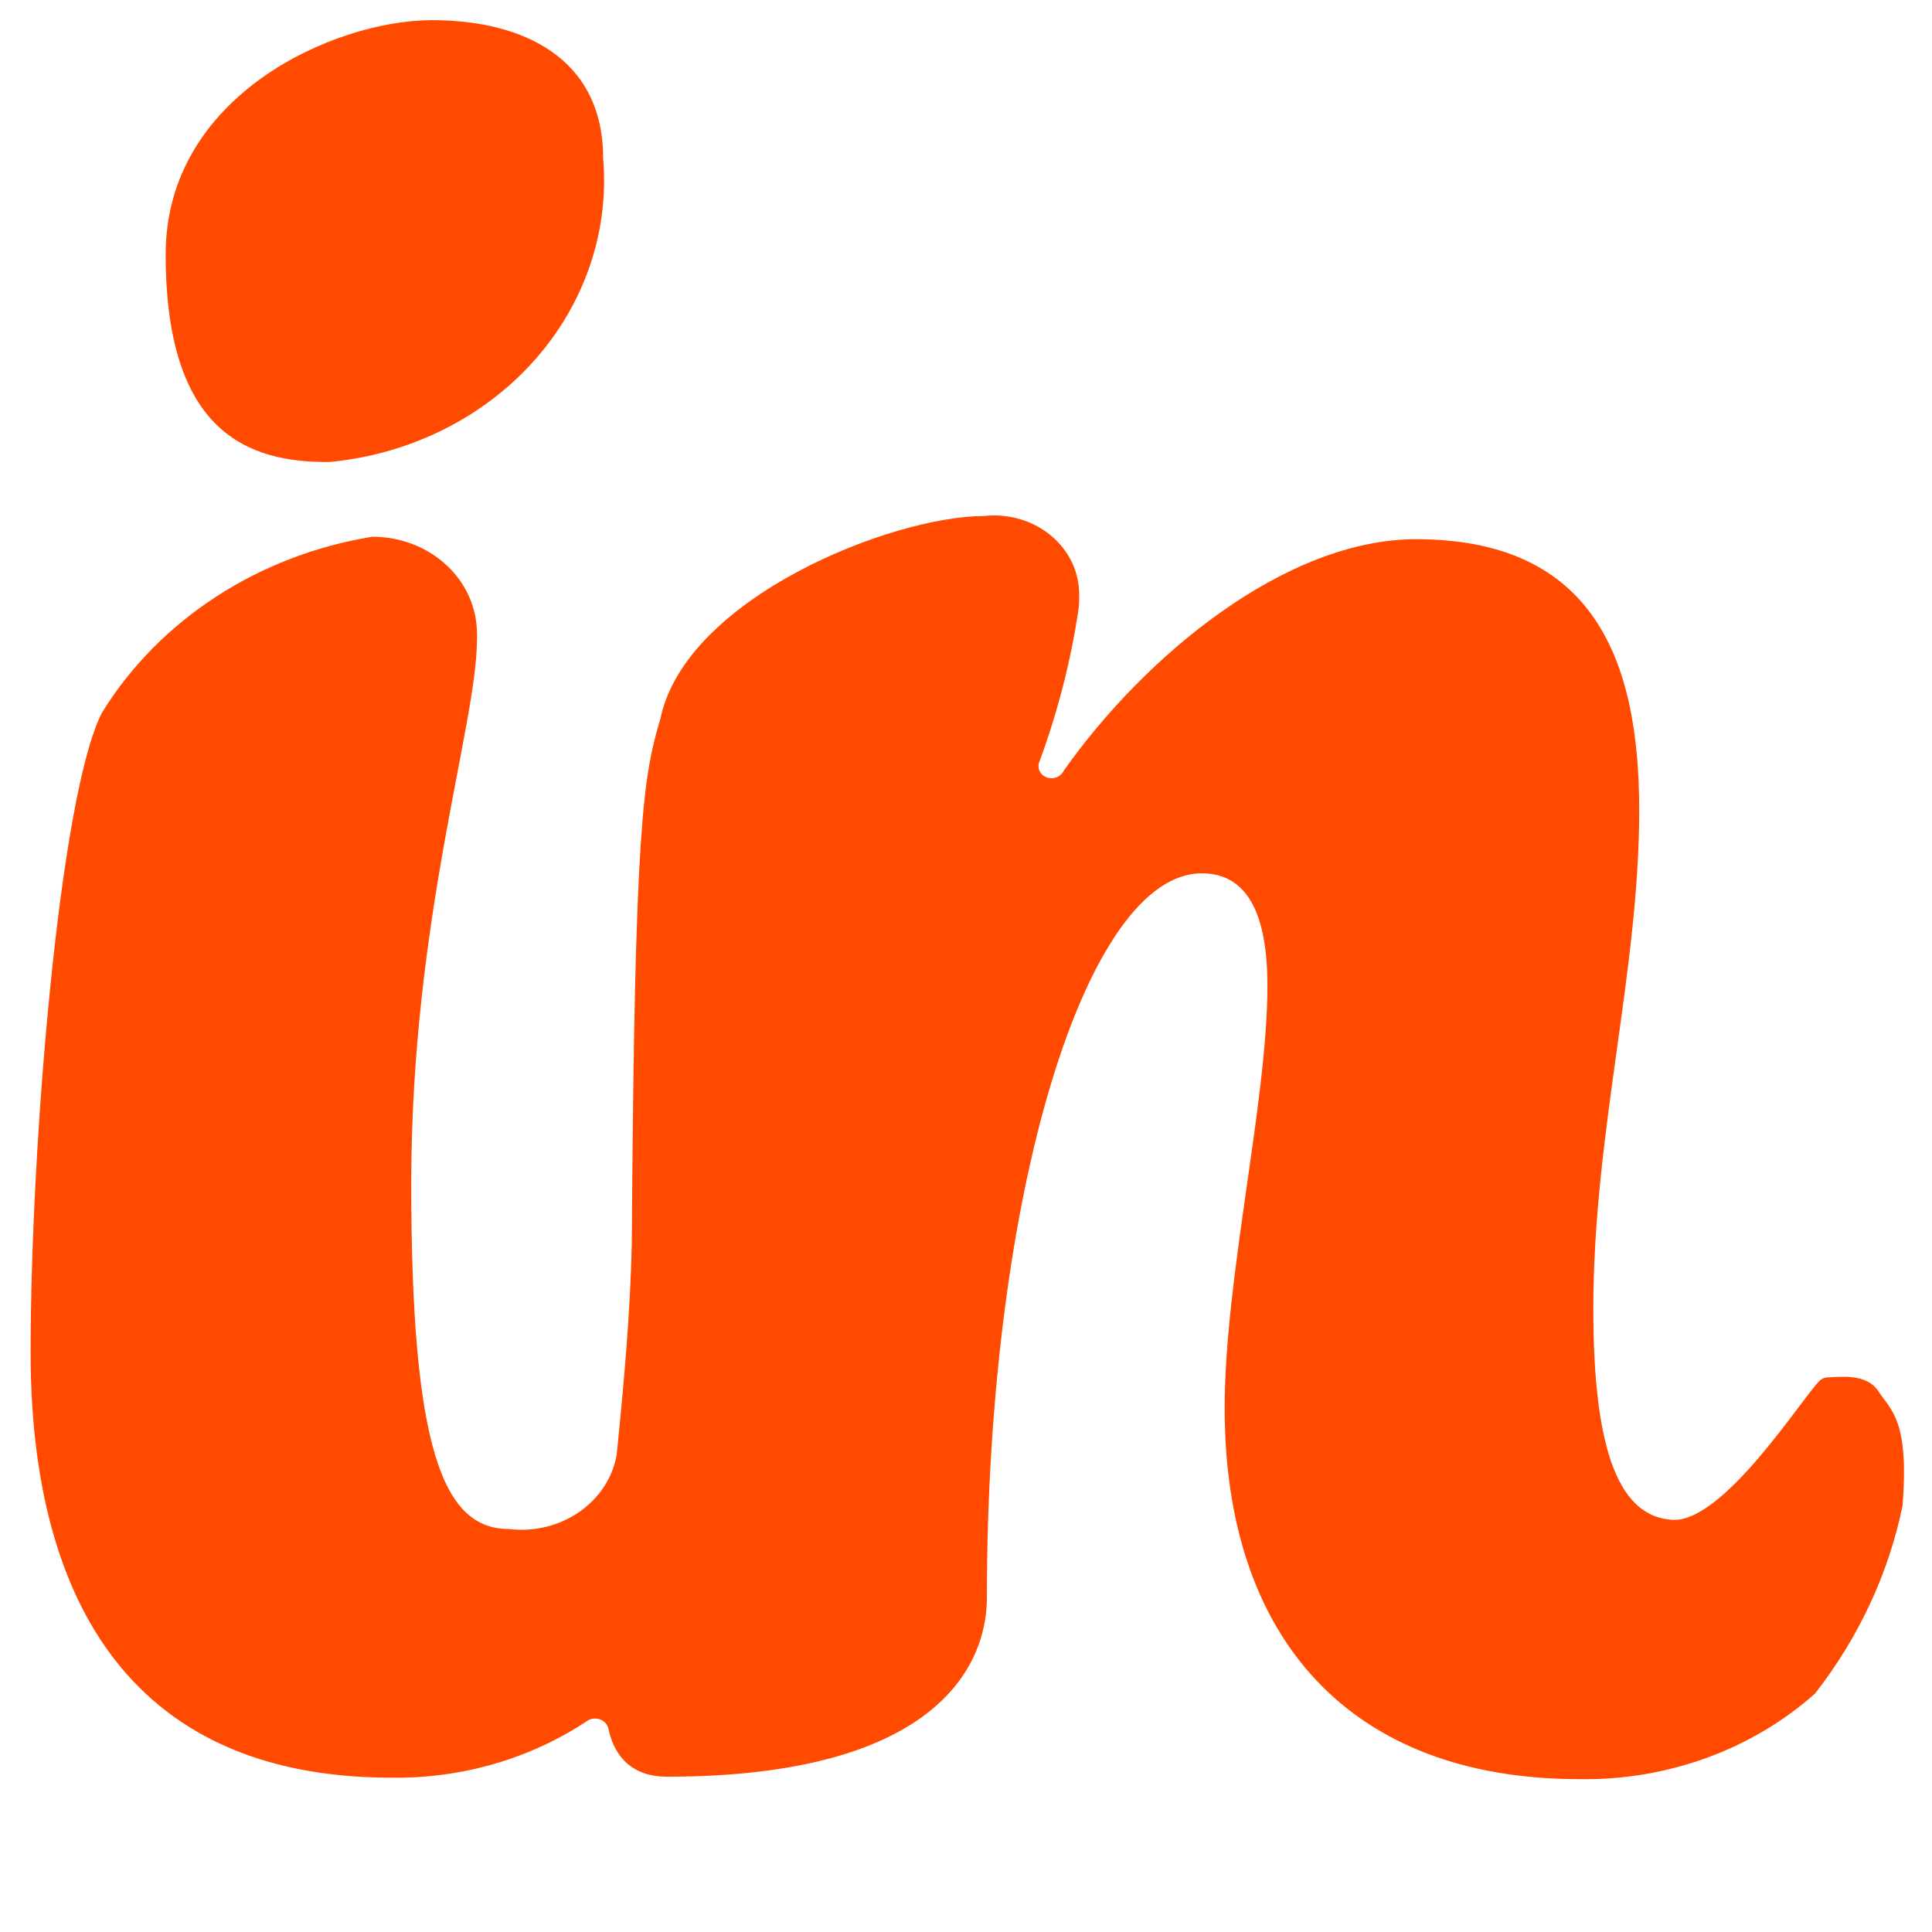 <?xml version="1.0" encoding="UTF-8" standalone="no" ?>
<!DOCTYPE svg PUBLIC "-//W3C//DTD SVG 1.1//EN" "http://www.w3.org/Graphics/SVG/1.1/DTD/svg11.dtd">
<svg xmlns="http://www.w3.org/2000/svg" xmlns:xlink="http://www.w3.org/1999/xlink" version="1.1" width="220" height="220" viewBox="0 0 220 220" xml:space="preserve">
<desc>Created with Fabric.js 3.6.6</desc>
<defs>
</defs>
<g transform="matrix(5 0 0 4.63 110.16 102.47)"  >
<path style="stroke: none; stroke-width: 1; stroke-dasharray: none; stroke-linecap: butt; stroke-dashoffset: 0; stroke-linejoin: miter; stroke-miterlimit: 4; fill: rgb(255,74,0); fill-rule: nonzero; opacity: 1;"  transform=" translate(-152.34, -128.03)" d="m 134.081 112.153 c 0 -3.906 3.836 -5.759 6.068 -5.759 c 2.078 0 3.895 0.938 3.895 3.396 c 0.143 1.811 -0.428 3.606 -1.591 5.002 c -1.162 1.395 -2.825 2.281 -4.631 2.468 c -1.865 0.023 -3.741 -0.725 -3.741 -5.107 z m 37.561 35.4 c -1.441 1.382 -3.371 2.138 -5.368 2.102 c -5.213 0 -8.075 -3.456 -8.075 -9.12 c 0 -3.218 0.974 -7.553 0.974 -10.391 c 0 -1.639 -0.392 -2.767 -1.496 -2.767 c -2.613 0 -4.893 7.802 -4.893 17.813 c 0 1.698 -1.187 4.405 -7.291 4.405 c -0.736 0 -1.188 -0.439 -1.33 -1.187 c -0.011 -0.05 -0.034 -0.096 -0.066 -0.134 c -0.033 -0.039 -0.074 -0.069 -0.121 -0.087 c -0.047 -0.019 -0.098 -0.026 -0.148 -0.021 c -0.05 0.006 -0.098 0.023 -0.14 0.052 c -1.299 0.935 -2.865 1.426 -4.465 1.401 c -6.128 0 -8.218 -4.655 -8.218 -10.462 c 0 -5.023 0.653 -13.692 1.627 -15.734 c 0.645 -1.128 1.531 -2.1 2.594 -2.847 c 1.063 -0.747 2.278 -1.251 3.557 -1.476 h 0.072 c 0.619 0.016 1.208 0.273 1.641 0.717 c 0.432 0.443 0.674 1.039 0.674 1.658 c 0.006 0.052 0.006 0.103 0 0.155 c 0 2.09 -1.496 6.875 -1.496 13.371 c 0 6.496 0.713 8.502 2.221 8.502 c 0.567 0.076 1.141 -0.073 1.6 -0.415 c 0.459 -0.341 0.767 -0.848 0.858 -1.413 c 0.154 -1.651 0.309 -3.432 0.344 -5.214 c 0.06 -10.319 0.261 -11.459 0.653 -12.896 c 0.582 -2.969 5.273 -4.975 7.363 -4.975 c 0.254 -0.032 0.512 -0.012 0.759 0.057 c 0.247 0.069 0.478 0.187 0.679 0.346 c 0.201 0.159 0.368 0.356 0.493 0.581 c 0.124 0.224 0.202 0.471 0.23 0.726 c 0.018 0.185 0.018 0.372 0 0.558 c -0.175 1.28 -0.473 2.541 -0.891 3.764 c -0.015 0.036 -0.024 0.075 -0.024 0.114 c -0.001 0.039 0.006 0.078 0.02 0.114 c 0.015 0.036 0.036 0.07 0.063 0.098 c 0.027 0.028 0.06 0.05 0.096 0.066 c 0.036 0.016 0.074 0.024 0.113 0.025 c 0.039 0 0.078 -0.007 0.115 -0.021 c 0.036 -0.014 0.069 -0.036 0.097 -0.063 c 0.029 -0.027 0.051 -0.06 0.067 -0.095 c 1.852 -2.839 5.058 -5.7 8.027 -5.7 c 4.038 0 5.083 2.957 5.083 6.662 c 0 3.966 -1.045 7.932 -1.045 12.278 c 0 3.563 0.617 5.095 1.793 5.178 c 1.175 0.083 2.969 -3.016 3.36 -3.42 c 0.042 -0.043 0.096 -0.073 0.155 -0.083 c 0.237 0 0.902 -0.131 1.187 0.344 c 0.285 0.475 0.701 0.701 0.547 2.814 c -0.318 1.668 -1 3.245 -1.995 4.62 z" stroke-linecap="round" />
</g>
</svg>